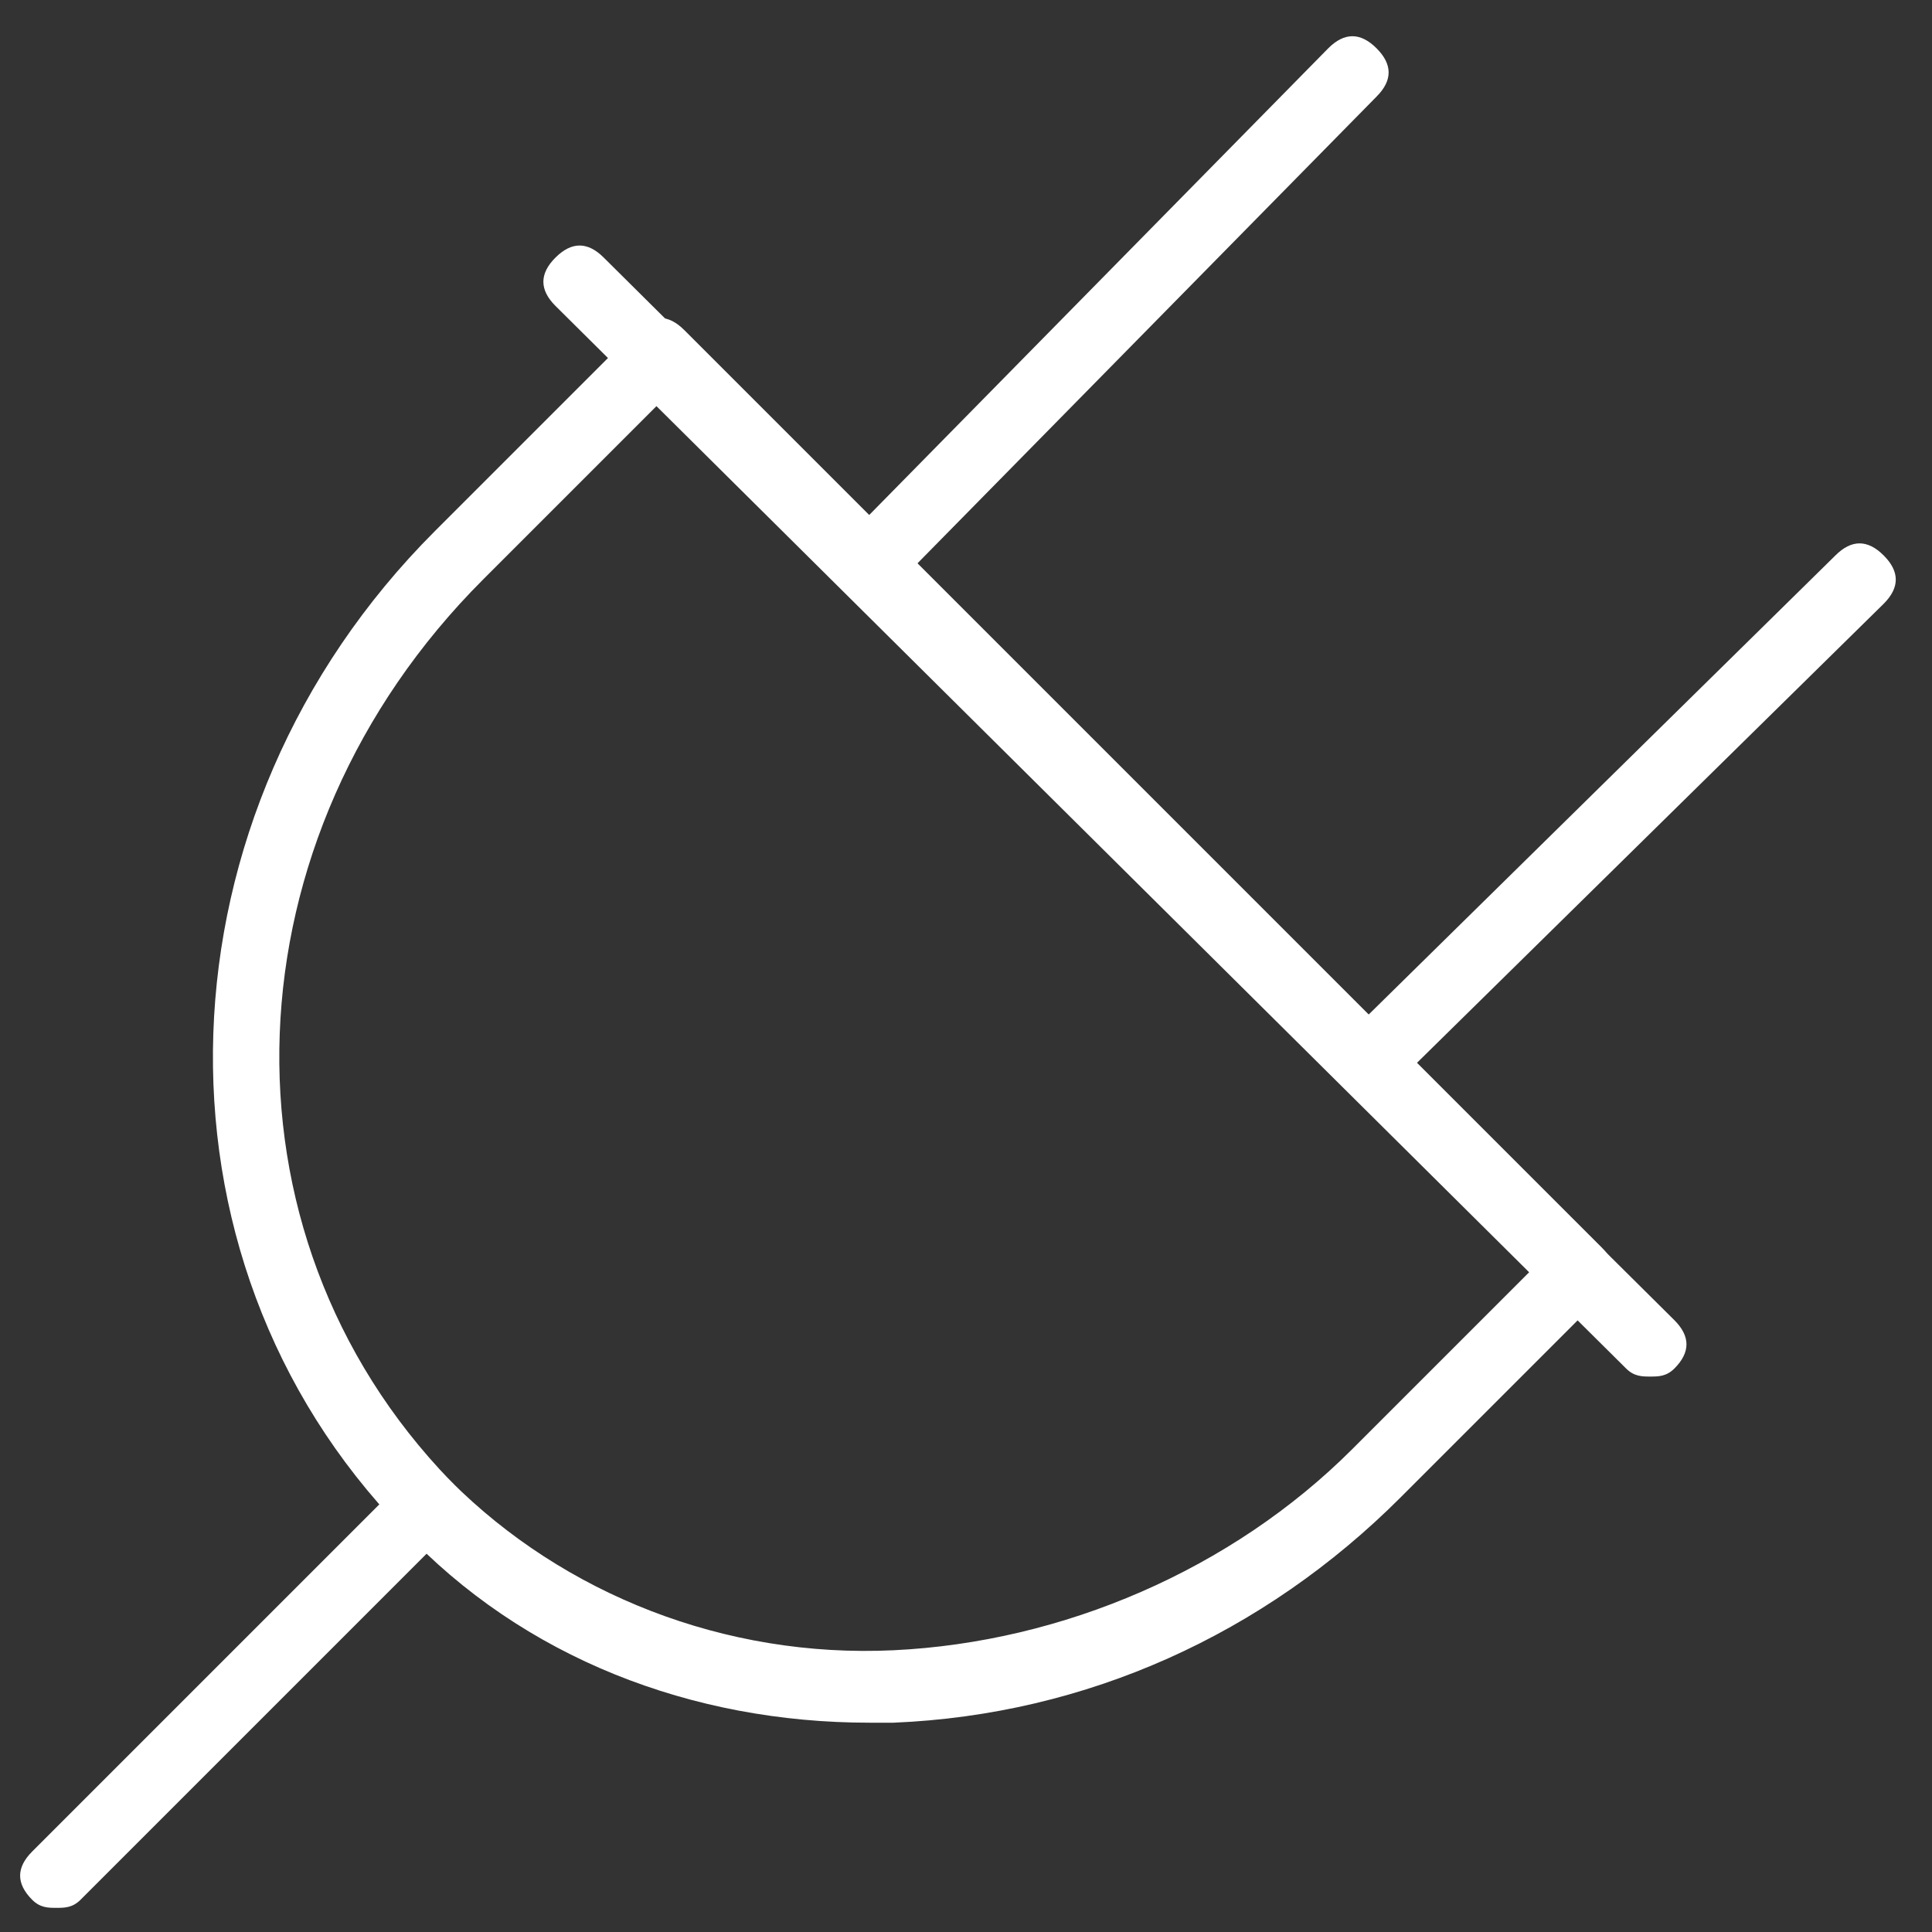 <?xml version="1.0" encoding="utf-8"?>
<!-- Generator: Adobe Illustrator 24.1.2, SVG Export Plug-In . SVG Version: 6.00 Build 0)  -->
<svg version="1.1" id="Layer_1" xmlns="http://www.w3.org/2000/svg" xmlns:xlink="http://www.w3.org/1999/xlink" x="0px" y="0px"
	 viewBox="0 0 24 24" style="enable-background:new 0 0 24 24;" xml:space="preserve">
<rect x="0" y="0" width="24" height="24" fill="#333333" stroke="none"/>
<style type="text/css">
	.st0{fill:#FFFFFF;}
</style>
<g>
	<path class="st0" d="M0.7,23.7c-0.1,0-0.2,0-0.3-0.1c-0.2-0.2-0.2-0.4,0-0.6L5,18.4c0.2-0.2,0.4-0.2,0.6,0c0.2,0.2,0.2,0.4,0,0.6
		L1,23.6C0.9,23.7,0.8,23.7,0.7,23.7z"/>
	<path class="st0" d="M10.8,7.4c-0.1,0-0.2,0-0.3-0.1c-0.2-0.2-0.2-0.4,0-0.6l6-6.1c0.2-0.2,0.4-0.2,0.6,0c0.2,0.2,0.2,0.4,0,0.6
		l-6,6.1C11,7.4,10.9,7.4,10.8,7.4z"/>
	<path class="st0" d="M17,13.6c-0.1,0-0.2,0-0.3-0.1c-0.2-0.2-0.2-0.4,0-0.6l6.1-6c0.2-0.2,0.4-0.2,0.6,0c0.2,0.2,0.2,0.4,0,0.6
		l-6.1,6C17.2,13.6,17.1,13.6,17,13.6z"/>
	<path class="st0" d="M10.8,21.4c-2.2,0-4.3-0.8-5.8-2.4c-3.3-3.4-3.1-8.9,0.4-12.4v0l2.5-2.5c0.2-0.2,0.4-0.2,0.6,0l11.4,11.4
		c0.2,0.2,0.2,0.4,0,0.6l-2.5,2.5c-1.7,1.7-3.9,2.7-6.3,2.8C11,21.4,10.9,21.4,10.8,21.4z M8.2,5L6,7.2l0,0
		c-3.2,3.2-3.4,8.1-0.4,11.2c1.4,1.4,3.4,2.2,5.5,2.1c2.1-0.1,4.2-1,5.7-2.5l2.2-2.2L8.2,5z M5.7,6.9L5.7,6.9L5.7,6.9z"/>
	<path class="st0" d="M20.5,17.1c-0.1,0-0.2,0-0.3-0.1L6.9,3.8c-0.2-0.2-0.2-0.4,0-0.6C7.1,3,7.3,3,7.5,3.2l13.3,13.2
		c0.2,0.2,0.2,0.4,0,0.6C20.7,17.1,20.6,17.1,20.5,17.1z"/>
</g>
</svg>

